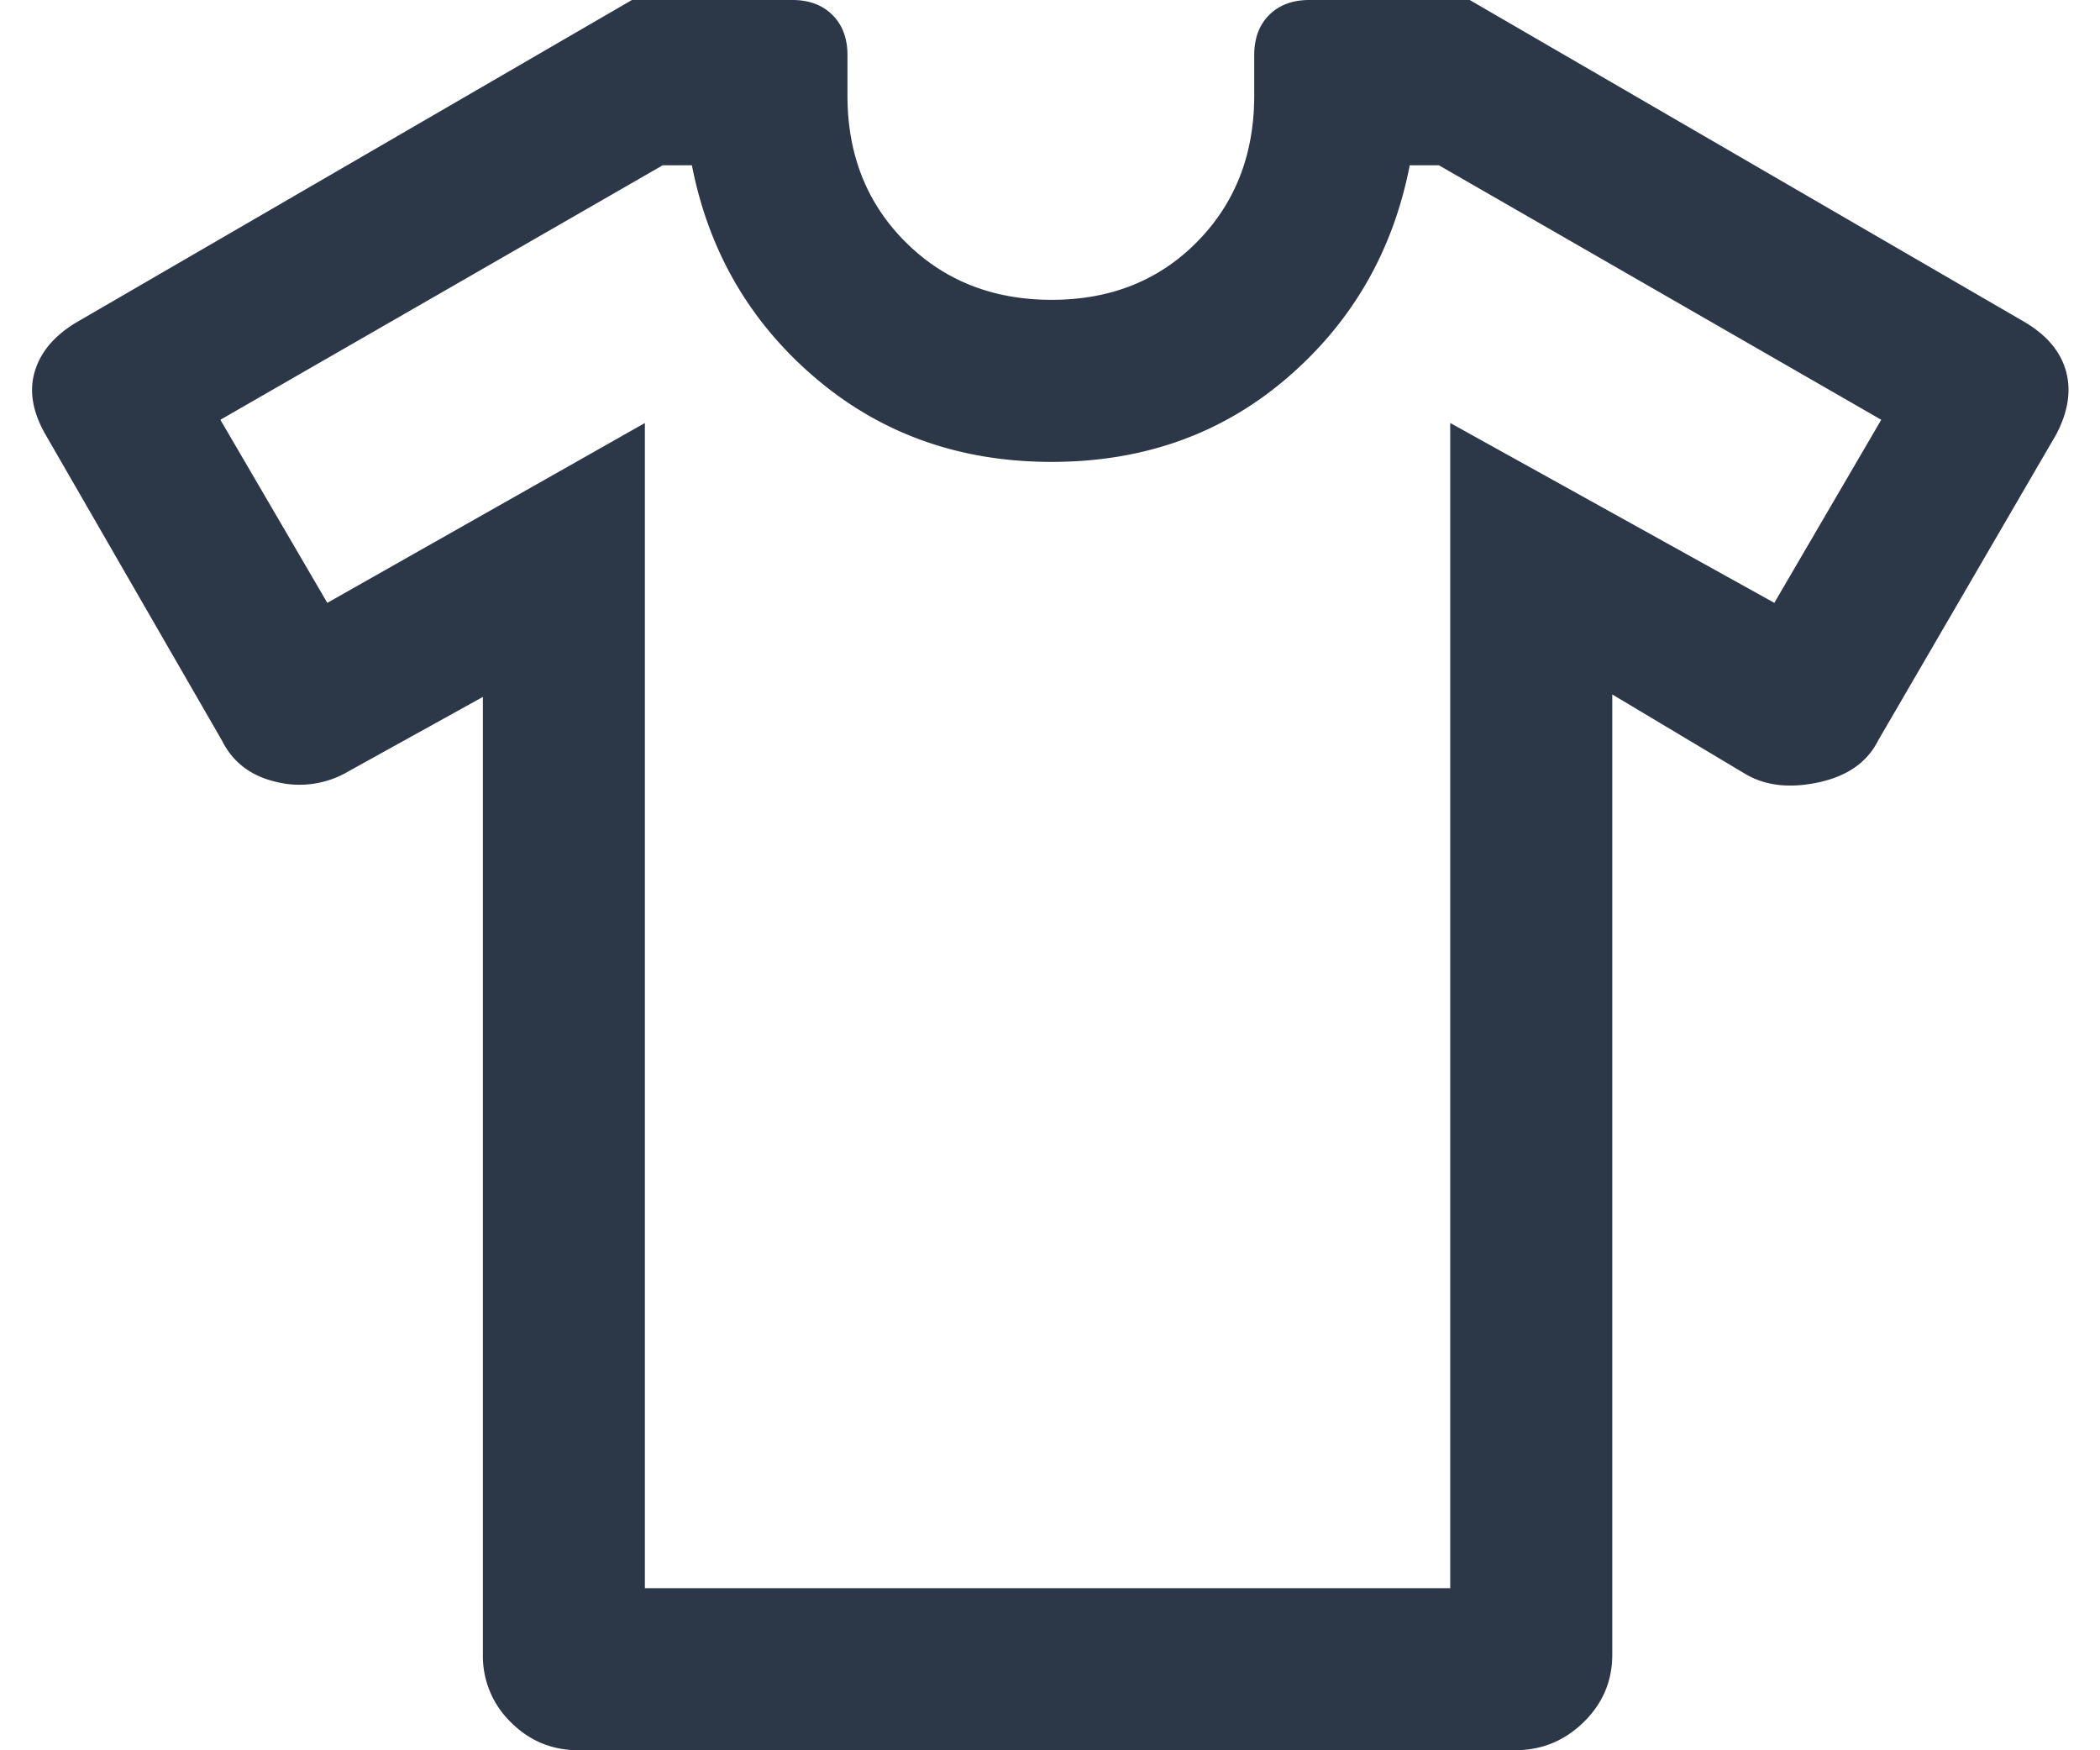<svg xmlns="http://www.w3.org/2000/svg" width="36" height="30" fill="none"><path fill="#2C3747" d="m8.278 11.945-2.306 1.277a1.65 1.65 0 0 1-1.236.18c-.435-.101-.745-.337-.93-.707L.778 7.445c-.222-.39-.282-.75-.18-1.084.101-.333.337-.61.708-.833L10.833 0h2.75c.287 0 .517.086.688.257.171.171.257.4.257.688v.694c0 1.01.331 1.845.993 2.507.662.662 1.498.993 2.507.993 1.01 0 1.84-.331 2.493-.993.653-.662.98-1.498.98-2.507V.945c0-.288.085-.517.256-.688.171-.171.4-.257.688-.257h2.75l9.527 5.528c.37.222.602.5.695.833.092.334.037.695-.167 1.084l-3.055 5.25c-.186.37-.526.608-1.021.715-.496.106-.915.058-1.257-.146l-2.278-1.361V28.36c0 .454-.165.84-.493 1.16-.329.32-.72.479-1.174.479H9.917c-.454 0-.84-.16-1.16-.48a1.58 1.58 0 0 1-.479-1.159V11.945Zm2.777-4.695v19.972h13.806V7.25l5.556 3.083 1.833-3.138-7.583-4.362h-.5c-.287 1.473-.989 2.688-2.104 3.646-1.116.958-2.461 1.438-4.035 1.438-1.574 0-2.924-.48-4.049-1.438-1.125-.958-1.83-2.173-2.118-3.646h-.5L3.778 7.195l1.833 3.138 5.445-3.083Z"/></svg>